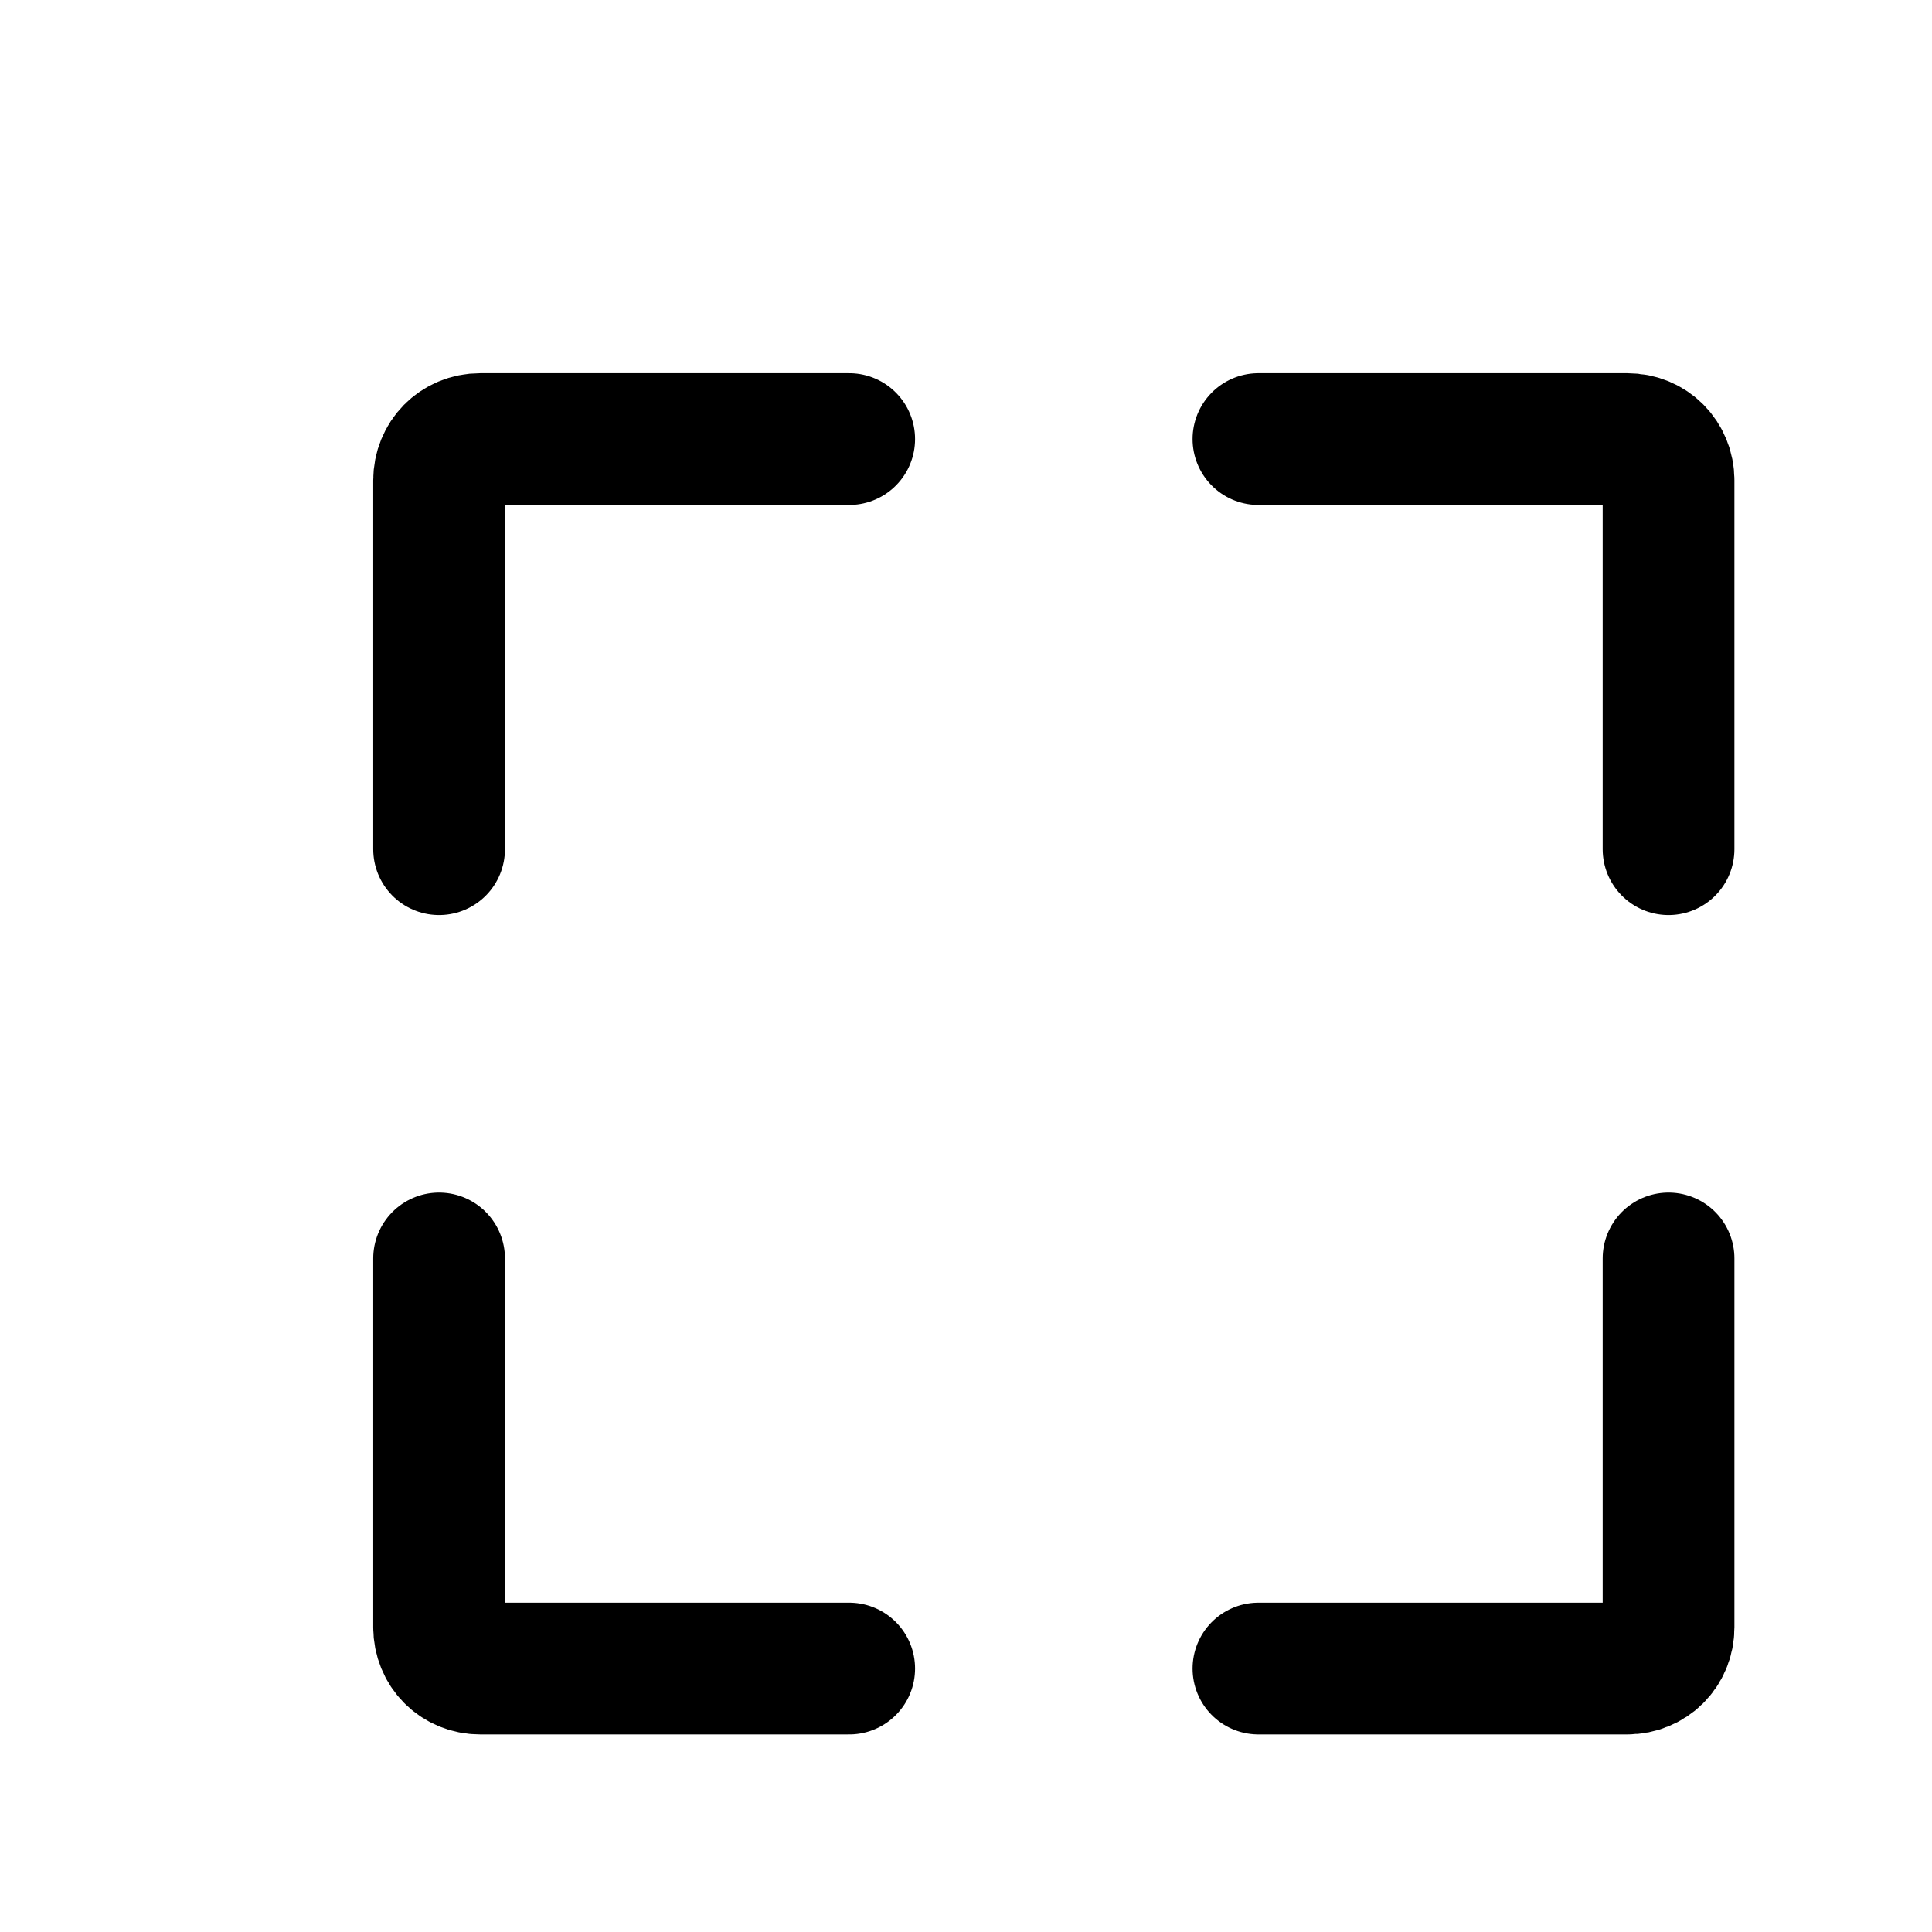 <svg width="24" height="24" viewBox="0 0 22 22" fill="none">
  <path d="M5 14.33v4.2c0 .26.2.47.47.47h4.2m4.66 0h4.2c.26 0 .47-.2.47-.47v-4.2M5 9.67v-4.2c0-.26.2-.47.47-.47h4.2M19 9.67v-4.2c0-.26-.2-.47-.47-.47h-4.2" stroke="currentColor" stroke-width="1.5" stroke-linecap="round"/>
</svg>